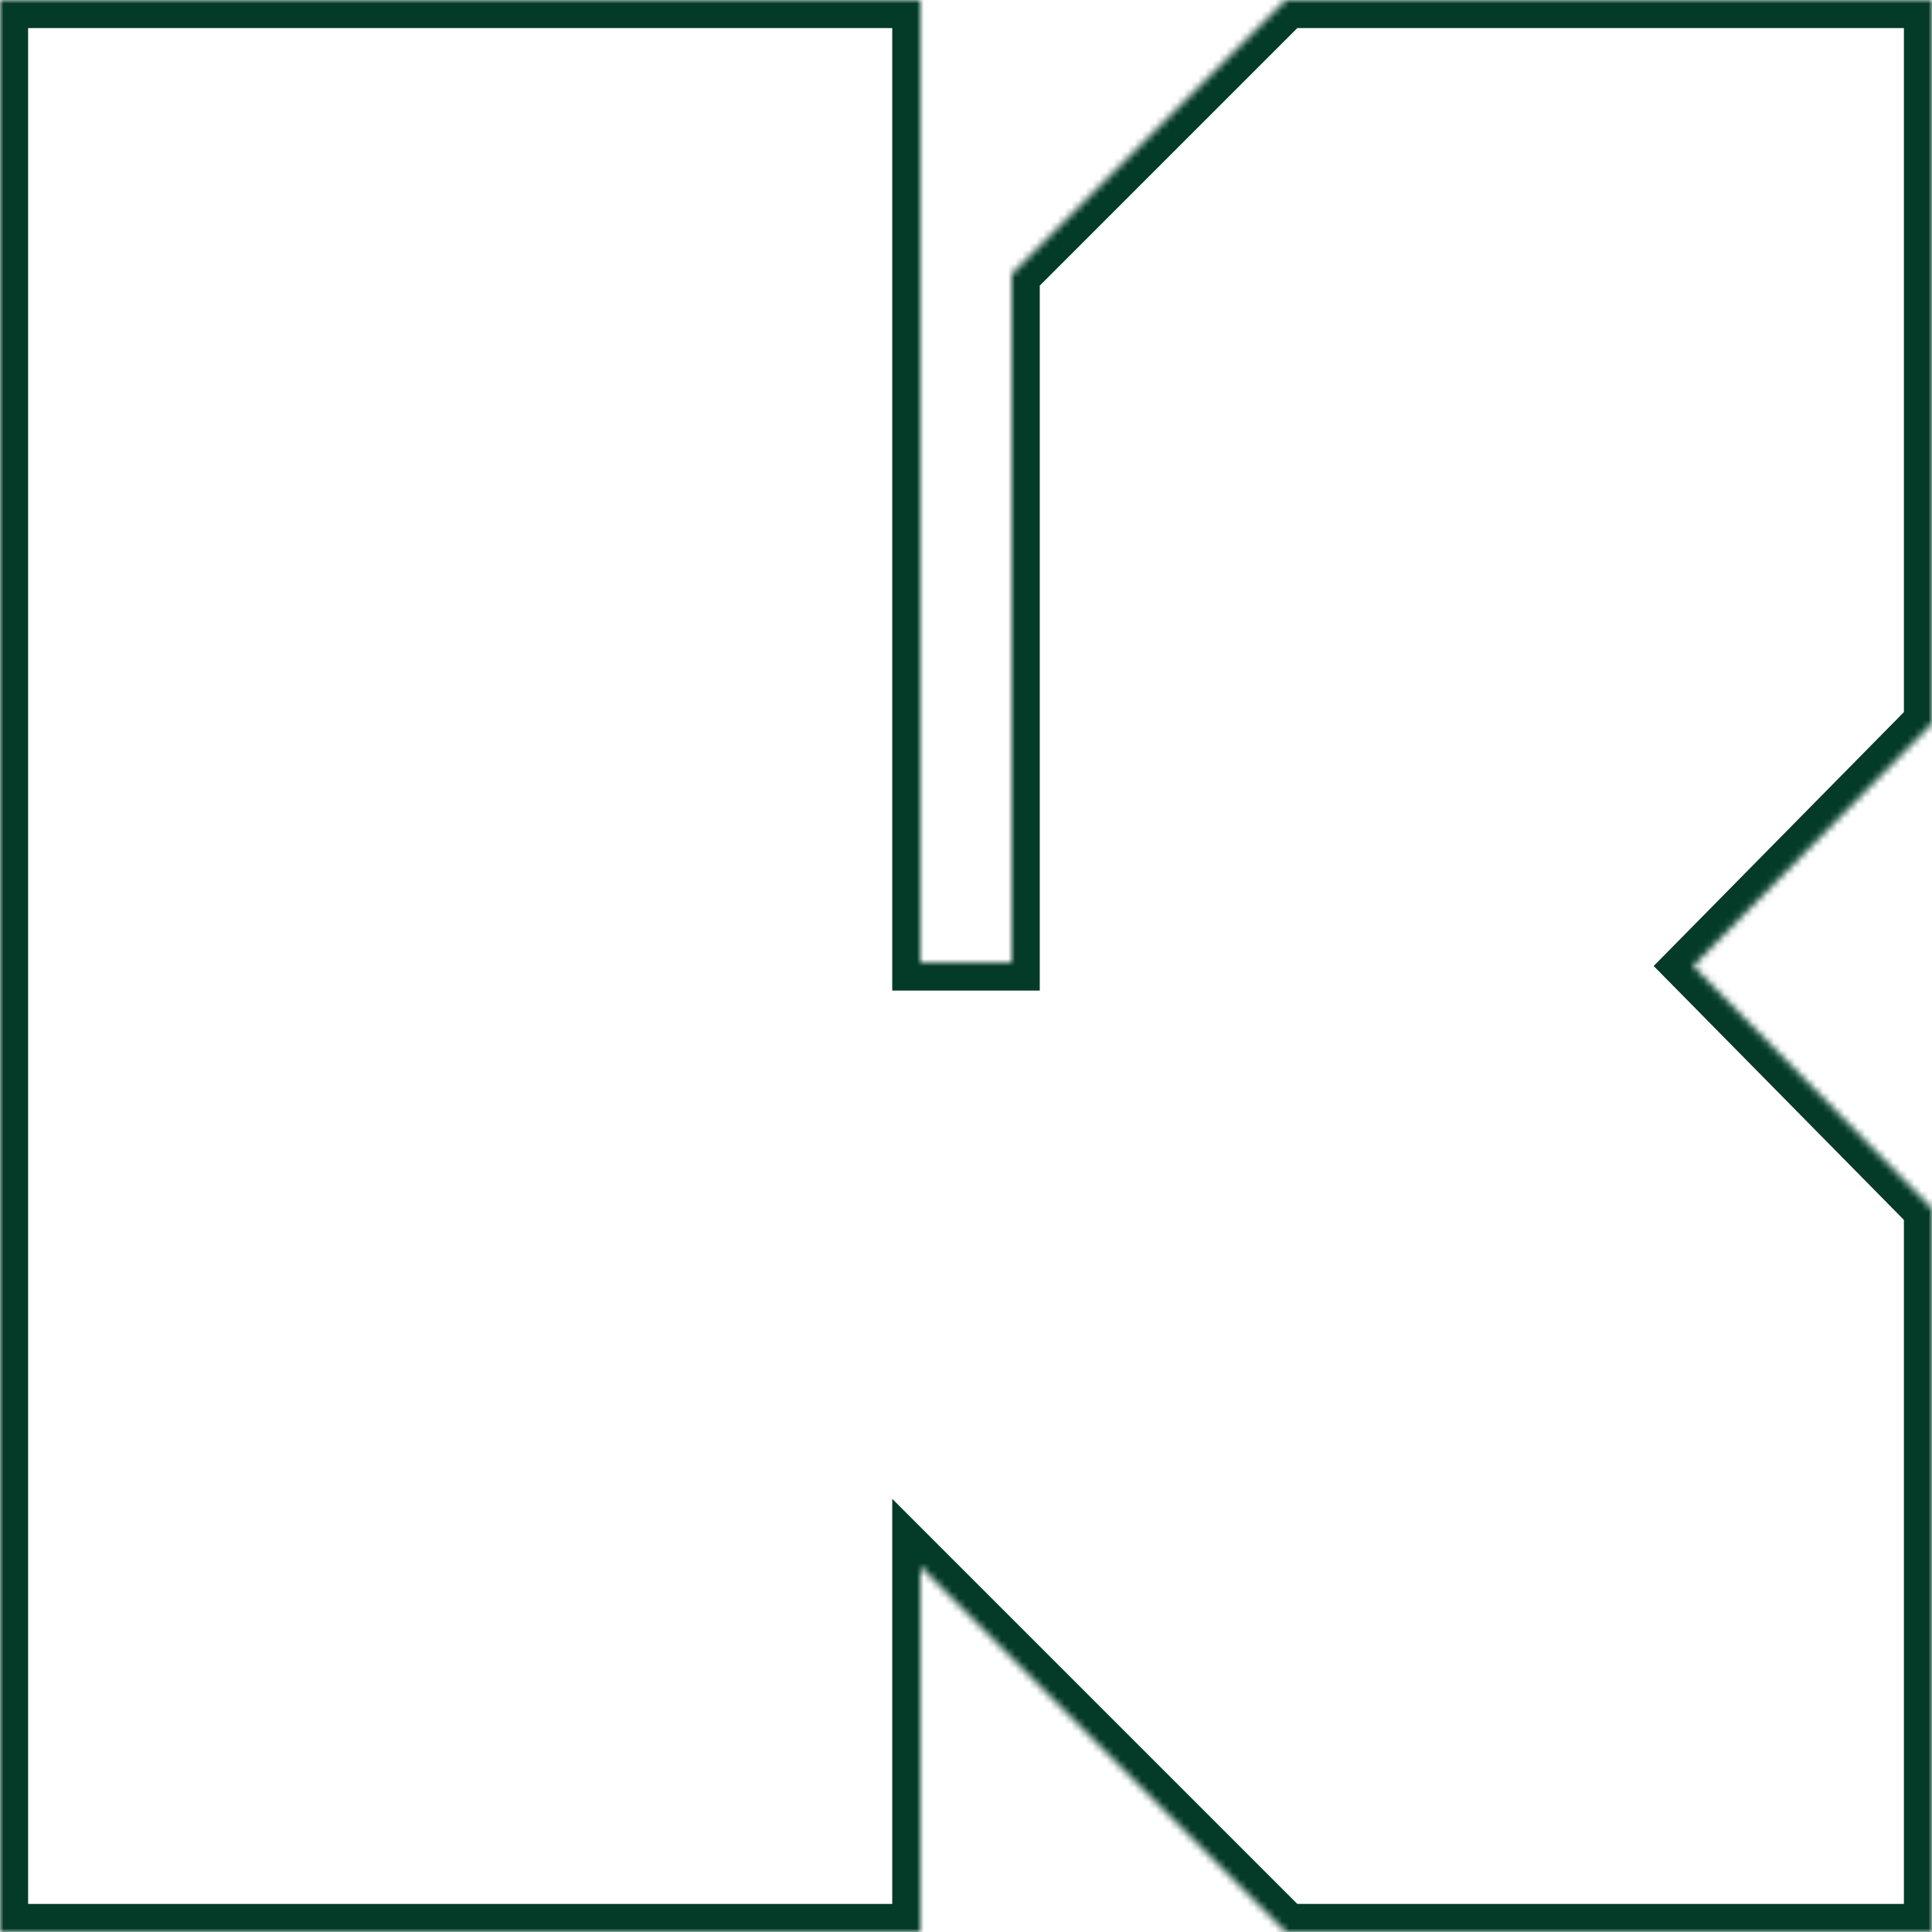 <?xml version="1.0" encoding="UTF-8"?> <svg xmlns="http://www.w3.org/2000/svg" width="275" height="275" viewBox="0 0 275 275" fill="none"> <g clip-path="url(#clip0_148_1040)"> <mask id="path-1-inside-1_148_1040" fill="white"> <path fill-rule="evenodd" clip-rule="evenodd" d="M131 52V0L0 2.27299e-06V275H131V223L183 275H275V172L241 137.5L275 103V2.27299e-06H183L144 39V137H131V52Z"></path> </mask> <path d="M131 0H135V-4H131V0ZM0 2.27299e-06L-6.94043e-08 -4H-4V2.27299e-06H0ZM0 275H-4V279H0V275ZM131 275V279H135V275H131ZM131 223L133.828 220.172L127 213.343V223H131ZM183 275L180.172 277.828L181.343 279H183V275ZM275 275V279H279V275H275ZM275 172H279V170.36L277.849 169.192L275 172ZM241 137.5L238.151 134.692L235.384 137.5L238.151 140.308L241 137.5ZM275 103L277.849 105.808L279 104.64V103H275ZM275 2.27299e-06H279V-4H275V2.27299e-06ZM183 2.27299e-06V-4H181.343L180.172 -2.828L183 2.27299e-06ZM144 39L141.172 36.172L140 37.343V39H144ZM144 137V141H148V137H144ZM131 137H127V141H131V137ZM135 52V0H127V52H135ZM131 -4L-6.94043e-08 -4L6.94043e-08 4L131 4V-4ZM-4 2.27299e-06V275H4V2.27299e-06H-4ZM0 279H131V271H0V279ZM135 275V223H127V275H135ZM128.172 225.828L180.172 277.828L185.828 272.172L133.828 220.172L128.172 225.828ZM183 279H275V271H183V279ZM279 275V172H271V275H279ZM277.849 169.192L243.849 134.692L238.151 140.308L272.151 174.808L277.849 169.192ZM243.849 140.308L277.849 105.808L272.151 100.192L238.151 134.692L243.849 140.308ZM279 103V2.27299e-06H271V103H279ZM275 -4H183V4H275V-4ZM146.828 41.828L185.828 2.828L180.172 -2.828L141.172 36.172L146.828 41.828ZM140 39V137H148V39H140ZM144 133H131V141H144V133ZM135 137V52H127V137H135Z" fill="#043B28" mask="url(#path-1-inside-1_148_1040)"></path> </g> <defs> <clipPath id="clip0_148_1040"> <rect width="275" height="275" fill="white"></rect> </clipPath> </defs> </svg> 